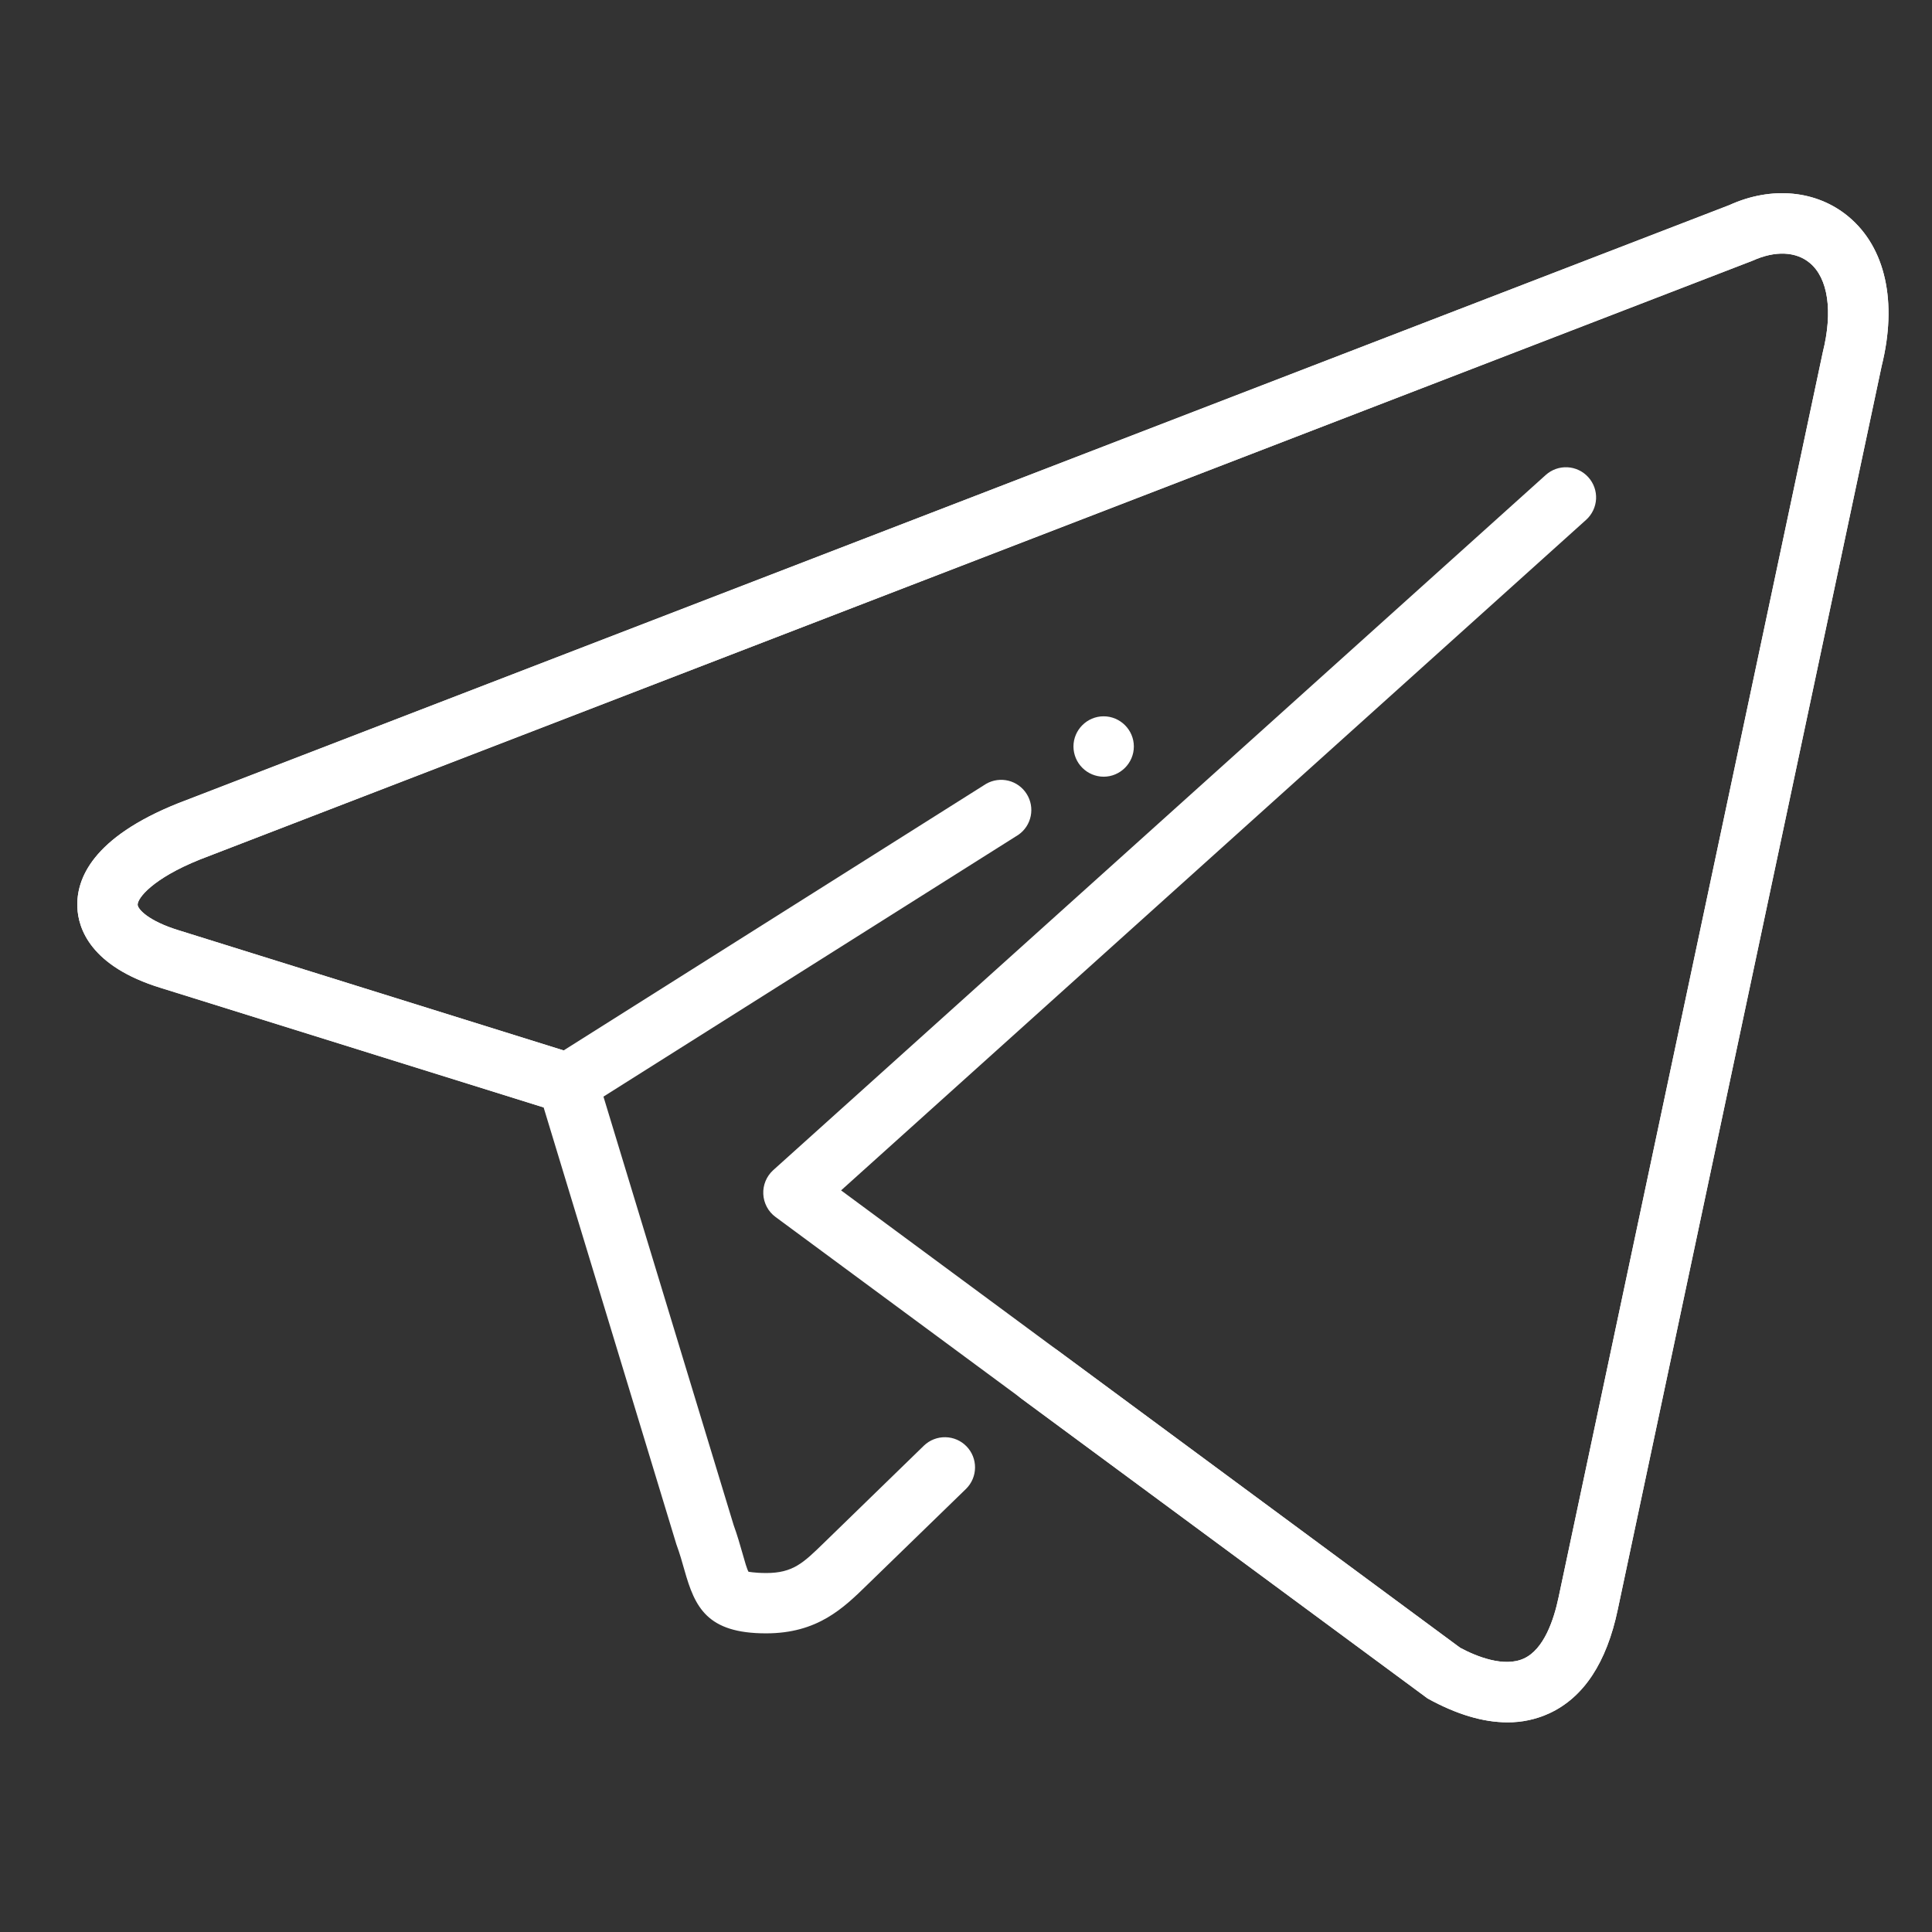 <?xml version="1.0" encoding="UTF-8"?> <svg xmlns="http://www.w3.org/2000/svg" width="50" height="50" viewBox="0 0 50 50" fill="none"><rect x="0" y="0" width="50" height="50" fill="#333333" stroke="none"/><path d="M39.011 44.574C38.383 44.574 37.694 44.368 36.948 43.957L20.069 31.494C19.976 31.425 19.899 31.337 19.845 31.234C19.791 31.132 19.759 31.019 19.754 30.904C19.748 30.788 19.768 30.673 19.812 30.566C19.856 30.459 19.924 30.363 20.009 30.285L40.003 12.293C40.157 12.154 40.36 12.082 40.567 12.093C40.773 12.104 40.968 12.197 41.106 12.351C41.245 12.505 41.317 12.707 41.306 12.914C41.295 13.121 41.202 13.315 41.048 13.454L21.767 30.807L37.789 42.644C38.212 42.871 38.928 43.158 39.438 42.922C39.956 42.685 40.212 41.927 40.337 41.333L47.173 9.119C47.439 8.055 47.311 7.199 46.837 6.805C46.477 6.505 45.939 6.483 45.358 6.746L5.177 22.243C3.944 22.738 3.556 23.247 3.562 23.416C3.567 23.527 3.833 23.833 4.625 24.076L14.586 27.185L25.522 20.285C25.697 20.185 25.903 20.157 26.099 20.205C26.294 20.254 26.463 20.376 26.57 20.547C26.678 20.717 26.715 20.922 26.675 21.119C26.635 21.317 26.52 21.491 26.355 21.605L15.114 28.698C15.018 28.758 14.911 28.797 14.798 28.811C14.686 28.826 14.572 28.817 14.464 28.783L4.164 25.568C2.336 25.008 2.023 24.021 2.002 23.482C1.97 22.743 2.397 21.674 4.606 20.79L44.755 5.308C45.844 4.812 47.013 4.918 47.839 5.607C48.797 6.405 49.109 7.815 48.697 9.473L41.867 41.657C41.58 43.029 40.983 43.933 40.091 44.343C39.752 44.498 39.383 44.577 39.011 44.574Z" fill="white"></path><path d="M39.011 44.574C38.383 44.574 37.694 44.368 36.948 43.957L26.448 36.208C26.363 36.149 26.29 36.072 26.234 35.984C26.179 35.896 26.141 35.797 26.124 35.694C26.108 35.591 26.111 35.486 26.136 35.384C26.16 35.283 26.205 35.187 26.267 35.103C26.329 35.019 26.407 34.949 26.497 34.895C26.587 34.842 26.686 34.808 26.79 34.794C26.893 34.779 26.998 34.786 27.099 34.813C27.2 34.841 27.294 34.888 27.377 34.952L37.789 42.644C38.212 42.871 38.928 43.158 39.438 42.922C39.956 42.685 40.212 41.927 40.337 41.333L47.173 9.119C47.439 8.055 47.311 7.199 46.837 6.805C46.477 6.505 45.939 6.483 45.358 6.746L5.177 22.243C3.944 22.738 3.556 23.247 3.562 23.416C3.567 23.527 3.833 23.833 4.625 24.076L14.928 27.291C15.05 27.329 15.16 27.397 15.25 27.487C15.34 27.577 15.406 27.688 15.444 27.81L18.986 39.468C19.081 39.729 19.155 39.988 19.219 40.213C19.269 40.391 19.331 40.613 19.373 40.679C19.367 40.671 19.492 40.708 19.825 40.71C20.523 40.71 20.789 40.449 21.32 39.932L23.914 37.41C24.063 37.268 24.262 37.191 24.468 37.195C24.674 37.199 24.87 37.283 25.013 37.431C25.157 37.579 25.236 37.777 25.234 37.983C25.232 38.189 25.149 38.385 25.003 38.53L22.453 41.007C21.825 41.621 21.159 42.271 19.825 42.271C18.294 42.271 17.984 41.593 17.714 40.637C17.659 40.443 17.597 40.219 17.503 39.962L14.069 28.66L4.164 25.568C2.336 25.008 2.023 24.021 2.002 23.482C1.97 22.743 2.397 21.674 4.606 20.79L44.755 5.308C45.844 4.812 47.013 4.918 47.839 5.607C48.797 6.405 49.109 7.815 48.697 9.473L41.867 41.657C41.58 43.029 40.983 43.933 40.091 44.343C39.752 44.498 39.383 44.577 39.011 44.574Z" fill="white"></path><path d="M29.344 19.319C29.344 19.749 28.992 20.101 28.562 20.101C28.355 20.1 28.157 20.018 28.011 19.871C27.864 19.725 27.782 19.526 27.781 19.319C27.781 18.89 28.133 18.538 28.562 18.538C28.992 18.538 29.344 18.89 29.344 19.319Z" fill="white"></path></svg> 